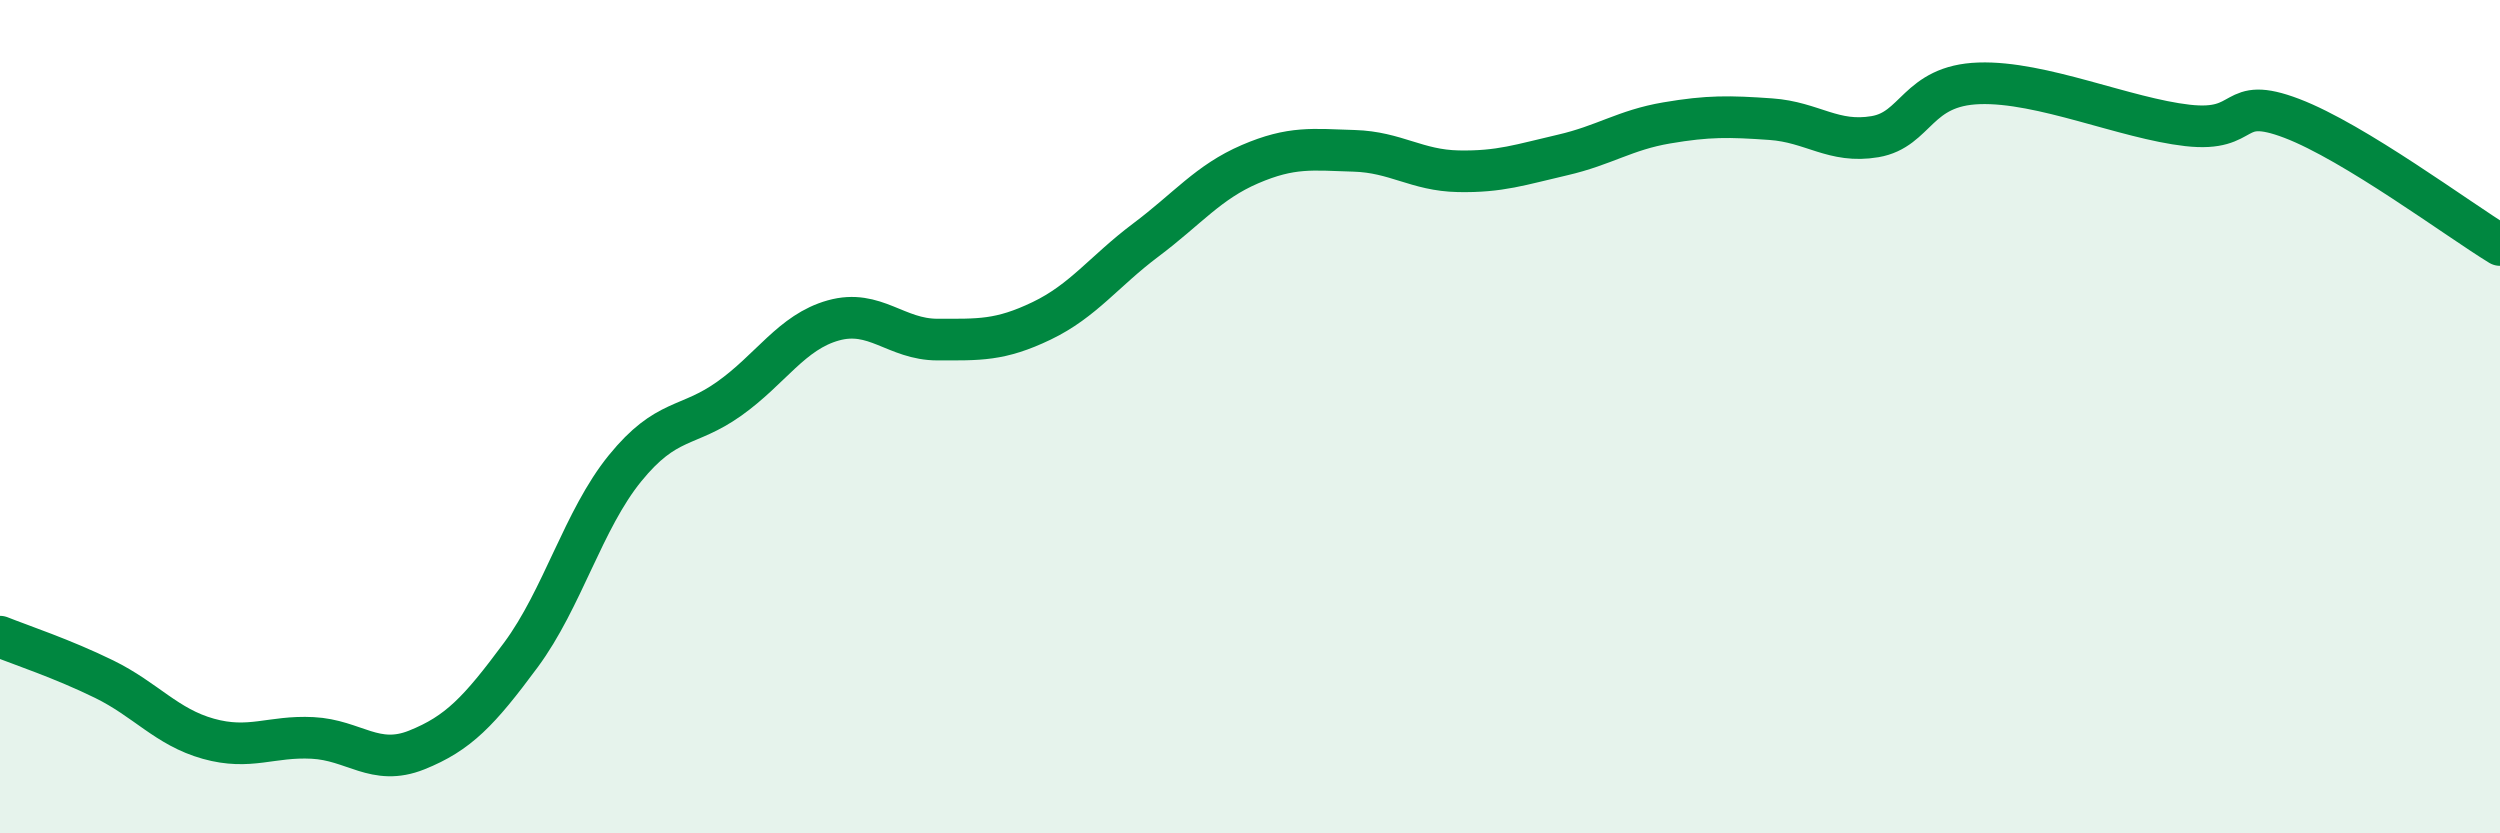 
    <svg width="60" height="20" viewBox="0 0 60 20" xmlns="http://www.w3.org/2000/svg">
      <path
        d="M 0,15.28 C 0.5,15.48 1.5,15.81 2.5,16.3 C 3.5,16.79 4,17.45 5,17.73 C 6,18.01 6.5,17.66 7.5,17.71 C 8.5,17.76 9,18.4 10,18 C 11,17.6 11.5,17.07 12.5,15.72 C 13.5,14.37 14,12.47 15,11.24 C 16,10.01 16.5,10.28 17.5,9.57 C 18.5,8.86 19,7.97 20,7.69 C 21,7.41 21.5,8.15 22.5,8.15 C 23.5,8.15 24,8.18 25,7.7 C 26,7.22 26.5,6.51 27.5,5.76 C 28.5,5.01 29,4.37 30,3.94 C 31,3.51 31.5,3.59 32.5,3.62 C 33.5,3.65 34,4.09 35,4.11 C 36,4.13 36.5,3.95 37.5,3.72 C 38.5,3.49 39,3.12 40,2.95 C 41,2.78 41.5,2.79 42.5,2.86 C 43.5,2.93 44,3.45 45,3.28 C 46,3.11 46,2.05 47.5,2 C 49,1.95 51,2.84 52.5,3.01 C 54,3.18 53.5,2.27 55,2.84 C 56.5,3.41 59,5.27 60,5.88L60 20L0 20Z"
        fill="#008740"
        opacity="0.1"
        stroke-linecap="round"
        stroke-linejoin="round"
      />
      <path
        d="M 0,15.28 C 0.5,15.48 1.5,15.81 2.5,16.3 C 3.5,16.79 4,17.45 5,17.73 C 6,18.01 6.5,17.66 7.5,17.71 C 8.5,17.76 9,18.4 10,18 C 11,17.6 11.5,17.07 12.5,15.72 C 13.5,14.37 14,12.47 15,11.24 C 16,10.01 16.5,10.28 17.5,9.57 C 18.5,8.86 19,7.97 20,7.69 C 21,7.41 21.5,8.15 22.5,8.15 C 23.5,8.15 24,8.18 25,7.7 C 26,7.22 26.5,6.51 27.5,5.76 C 28.5,5.01 29,4.37 30,3.94 C 31,3.51 31.5,3.59 32.5,3.62 C 33.5,3.65 34,4.09 35,4.11 C 36,4.13 36.5,3.95 37.5,3.72 C 38.5,3.49 39,3.12 40,2.95 C 41,2.78 41.5,2.79 42.5,2.86 C 43.5,2.93 44,3.45 45,3.28 C 46,3.11 46,2.05 47.5,2 C 49,1.95 51,2.84 52.5,3.01 C 54,3.18 53.5,2.27 55,2.84 C 56.5,3.41 59,5.27 60,5.88"
        stroke="#008740"
        stroke-width="1"
        fill="none"
        stroke-linecap="round"
        stroke-linejoin="round"
      />
    </svg>
  